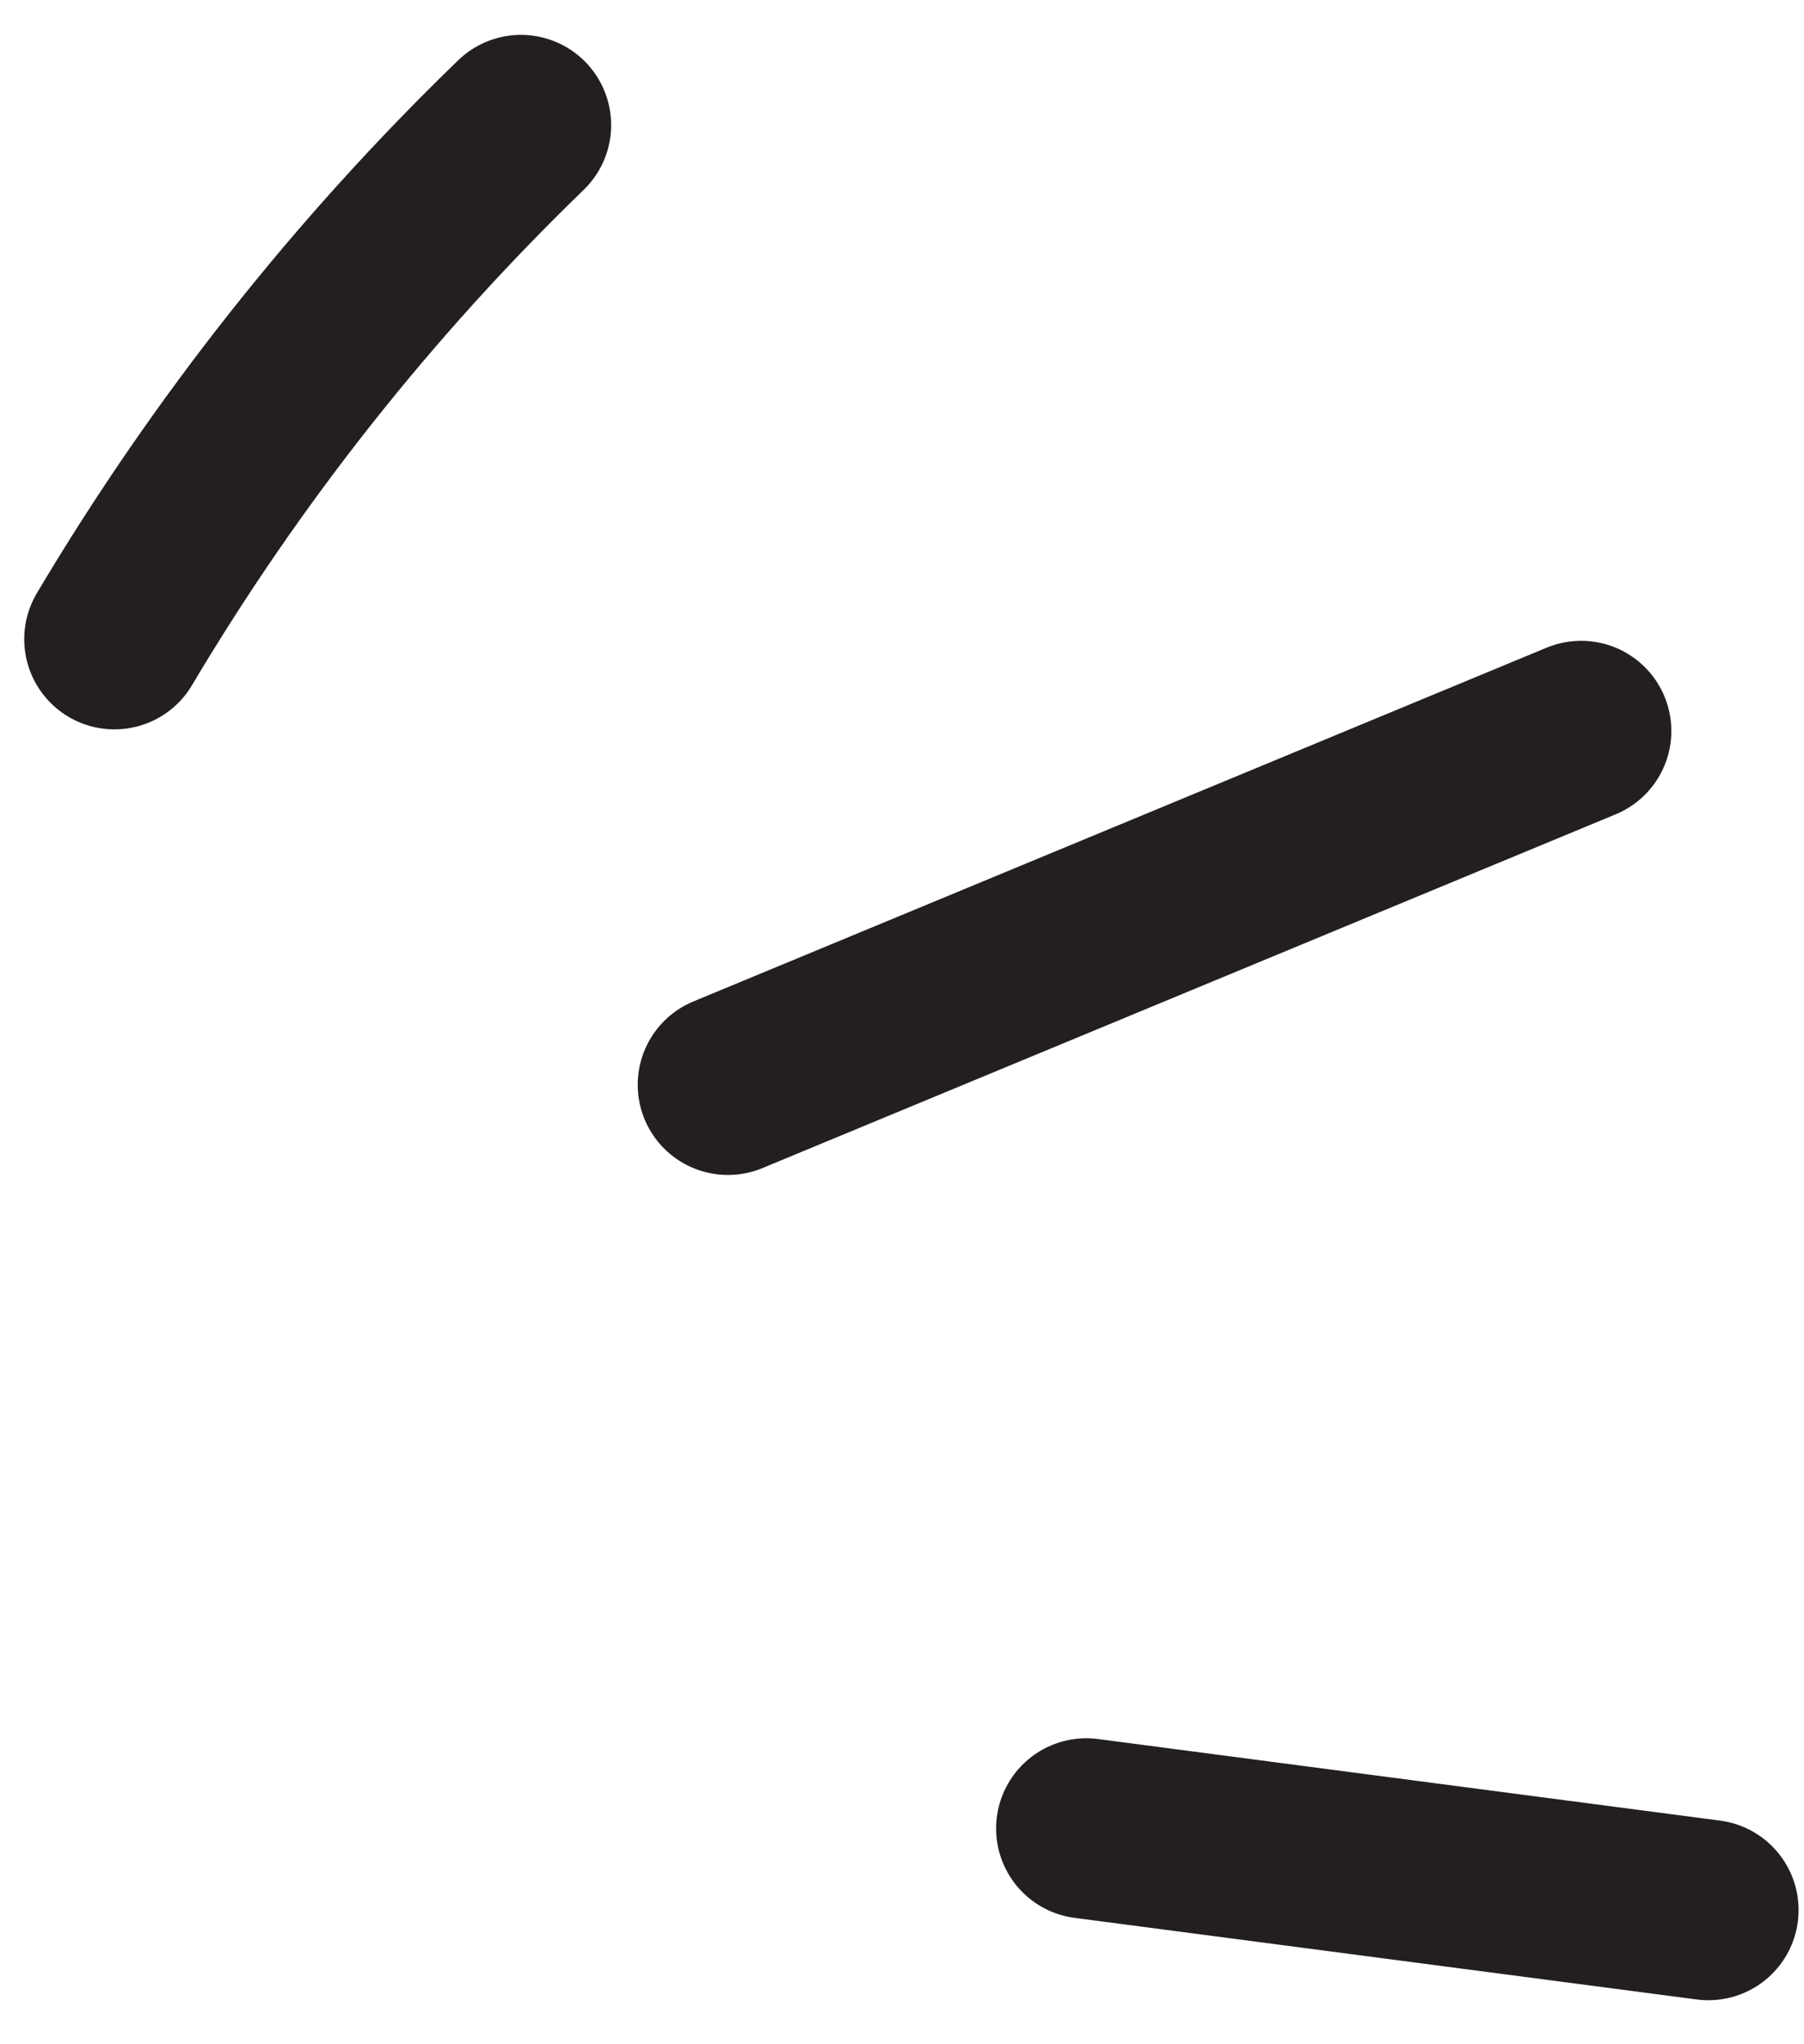 <?xml version="1.0" encoding="UTF-8"?> <svg xmlns="http://www.w3.org/2000/svg" width="30" height="34" viewBox="0 0 30 34" fill="none"><path d="M1.903 10.631C3.759 7.506 6.035 4.623 8.663 2.08" stroke="#231F20" stroke-width="3" stroke-linecap="round" stroke-linejoin="round"></path><path d="M12.105 18.042C16.837 16.081 21.562 14.119 26.294 12.158" stroke="#231F20" stroke-width="3" stroke-linecap="round" stroke-linejoin="round"></path><path d="M18.065 30.411L28.41 31.768" stroke="#231F20" stroke-width="3" stroke-linecap="round" stroke-linejoin="round"></path></svg> 